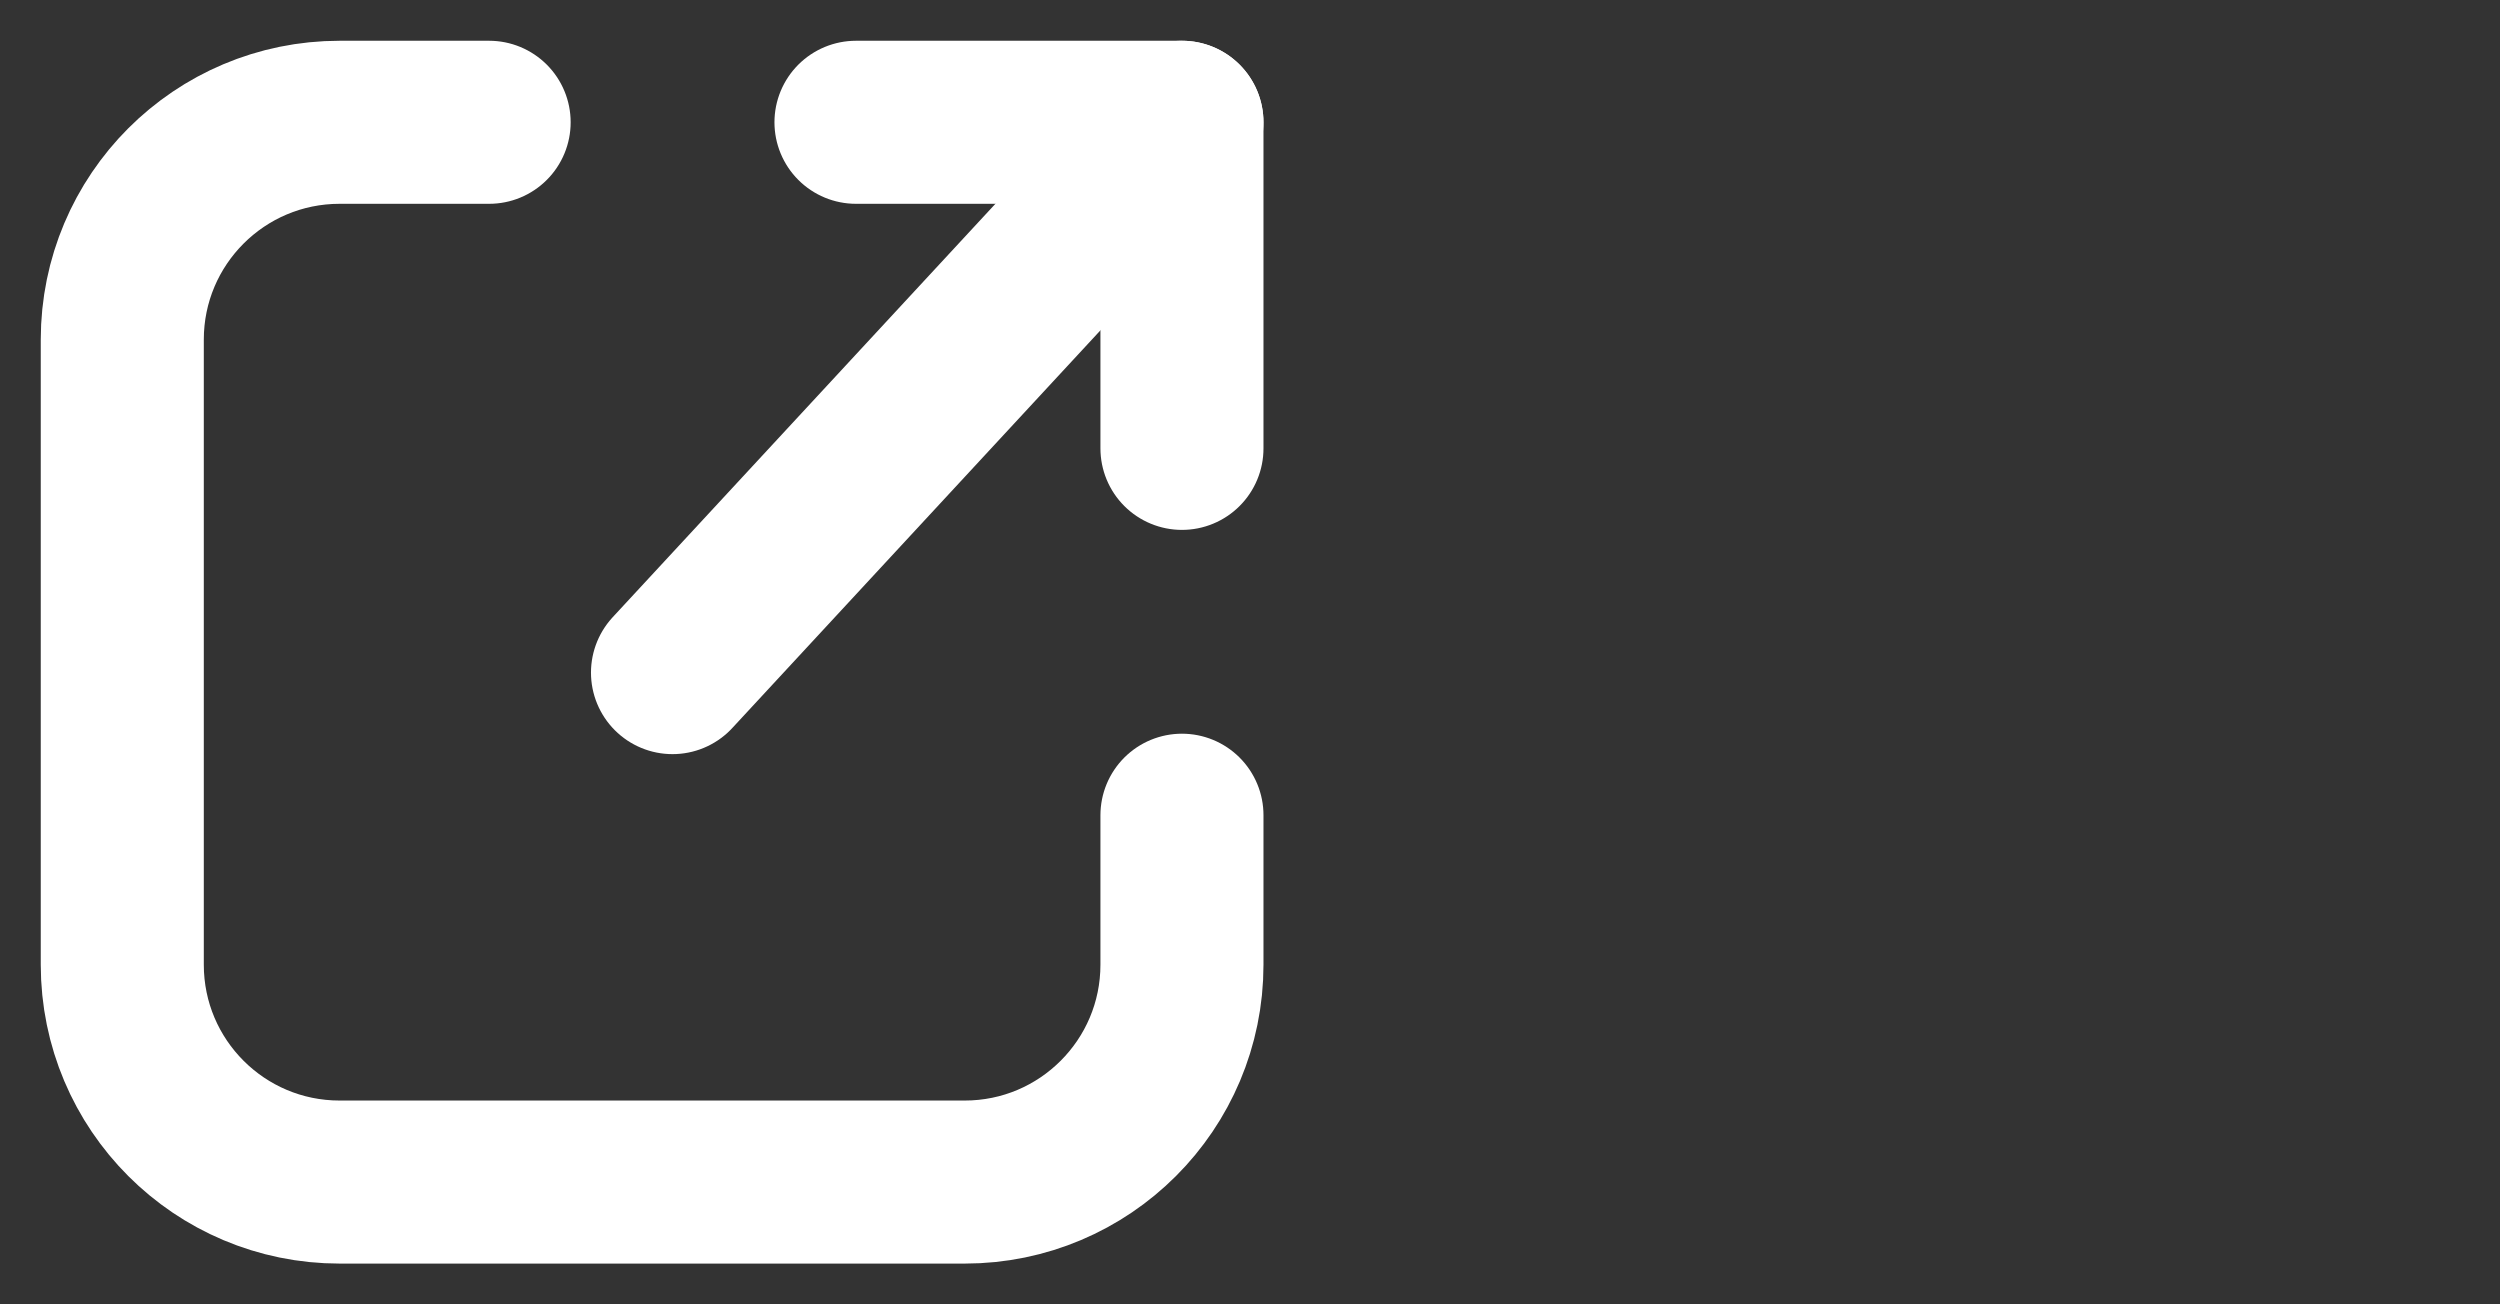 <svg width="23" height="12" viewBox="0 0 23 12" fill="none" xmlns="http://www.w3.org/2000/svg">
<rect x="0" y="0" width="23" height="12" fill="#333333" stroke="none"/>
<path d="M10.874 7.5V8.875C10.874 9.98 9.979 10.875 8.875 10.875H3.125C2.02 10.875 1.125 9.98 1.125 8.875V3.125C1.125 2.02 2.02 1.125 3.125 1.125H4.5" stroke="white" stroke-width="1.5" stroke-linecap="round" stroke-linejoin="round"/>
<path d="M7.875 1.125L10.874 1.125L10.874 4.125" stroke="white" stroke-width="1.5" stroke-linecap="round" stroke-linejoin="round"/>
<path d="M10.874 1.125L6.187 6.188" stroke="white" stroke-width="1.5" stroke-linecap="round" stroke-linejoin="round"/>
</svg>
